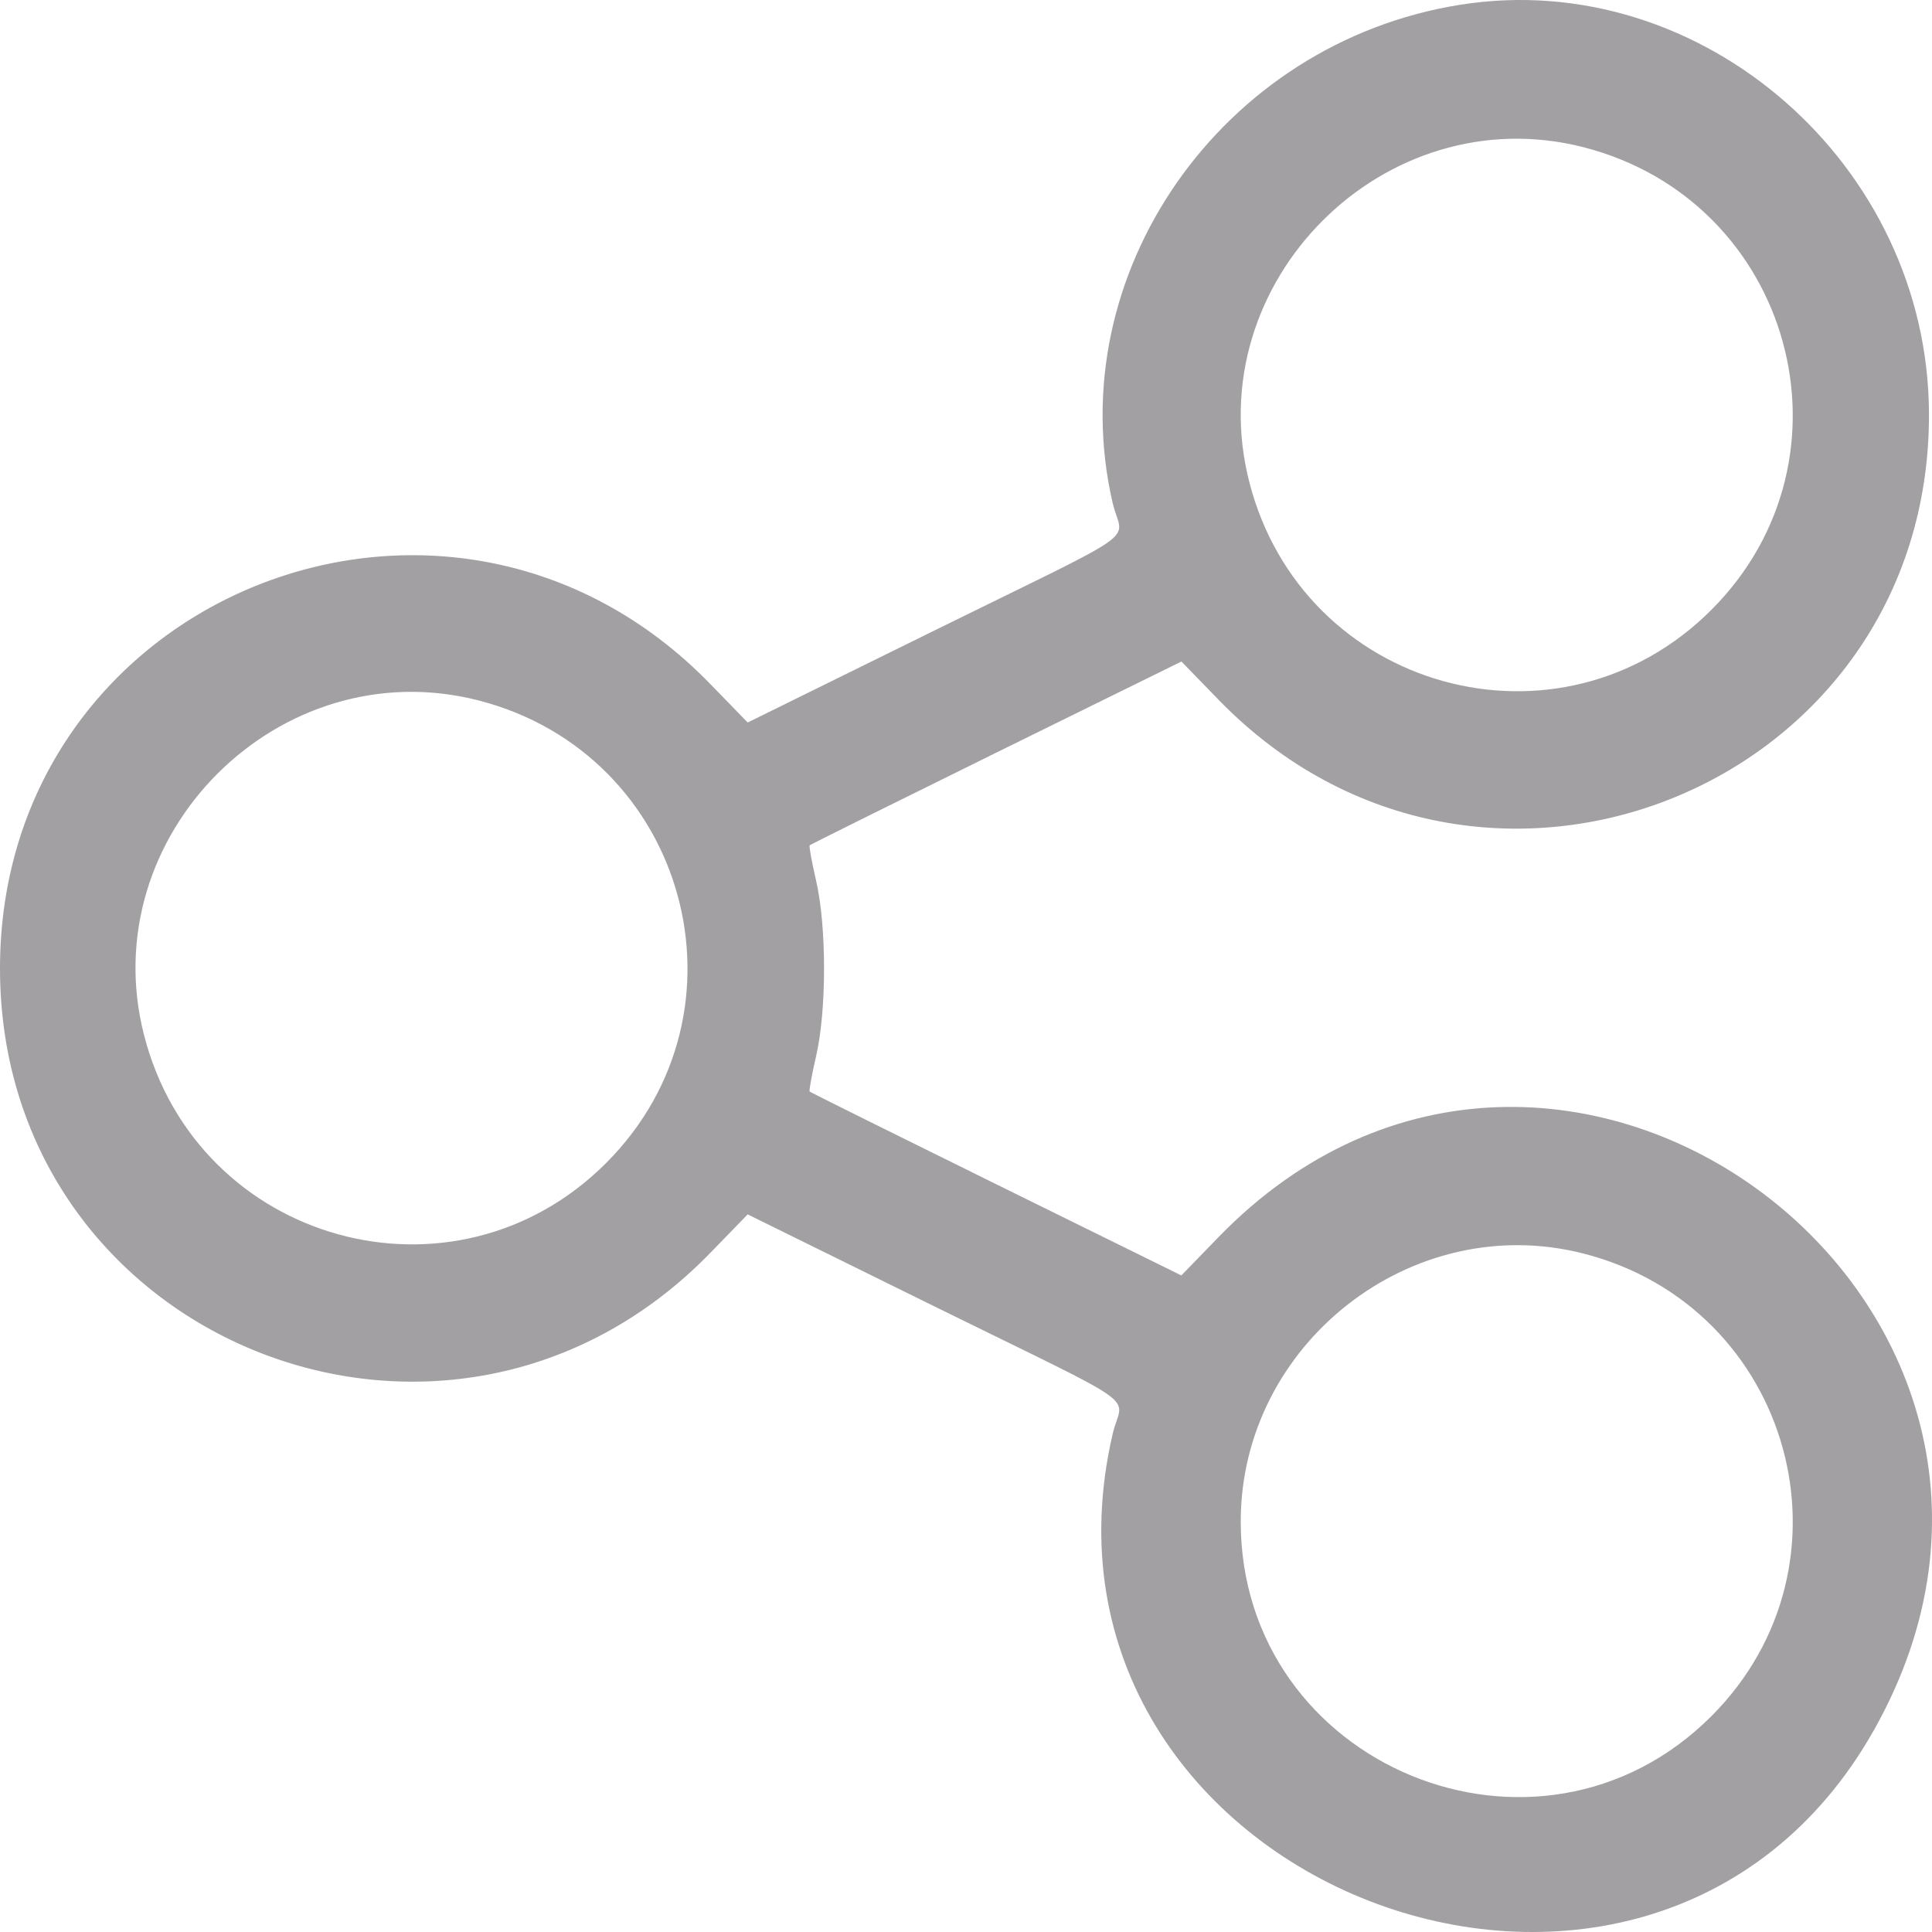 <?xml version="1.0" encoding="UTF-8"?> <svg xmlns="http://www.w3.org/2000/svg" width="30" height="30" viewBox="0 0 30 30" fill="none"> <path fill-rule="evenodd" clip-rule="evenodd" d="M22.672 0.074C18.963 0.665 16.454 4.265 17.278 7.813C17.426 8.448 17.857 8.141 14.478 9.806L11.61 11.219L11.03 10.622C6.974 6.445 0 9.237 0 15.038C0 20.839 6.973 23.631 11.03 19.454L11.61 18.857L14.478 20.27C17.857 21.934 17.426 21.628 17.278 22.263C15.656 29.244 25.593 33.102 29.104 26.855C32.805 20.266 24.184 13.792 18.922 19.209L18.344 19.805L15.47 18.389C13.889 17.61 12.586 16.963 12.573 16.95C12.56 16.938 12.605 16.691 12.672 16.402C12.837 15.688 12.837 14.387 12.672 13.673C12.605 13.384 12.56 13.138 12.573 13.126C12.585 13.113 13.889 12.466 15.47 11.687L18.345 10.272L18.923 10.867C22.99 15.055 29.978 12.234 29.953 6.415C29.936 2.547 26.413 -0.521 22.672 0.074ZM24.588 2.286C27.829 3.116 28.933 7.109 26.575 9.469C24.216 11.83 20.227 10.725 19.398 7.481C18.607 4.387 21.497 1.495 24.588 2.286ZM7.426 10.875C10.667 11.705 11.771 15.698 9.412 18.059C7.054 20.419 3.065 19.314 2.236 16.07C1.445 12.976 4.334 10.084 7.426 10.875ZM24.588 19.465C27.829 20.294 28.933 24.287 26.575 26.648C23.888 29.337 19.266 27.427 19.266 23.627C19.266 20.866 21.928 18.784 24.588 19.465Z" fill="#A2A0A3"></path> </svg> 